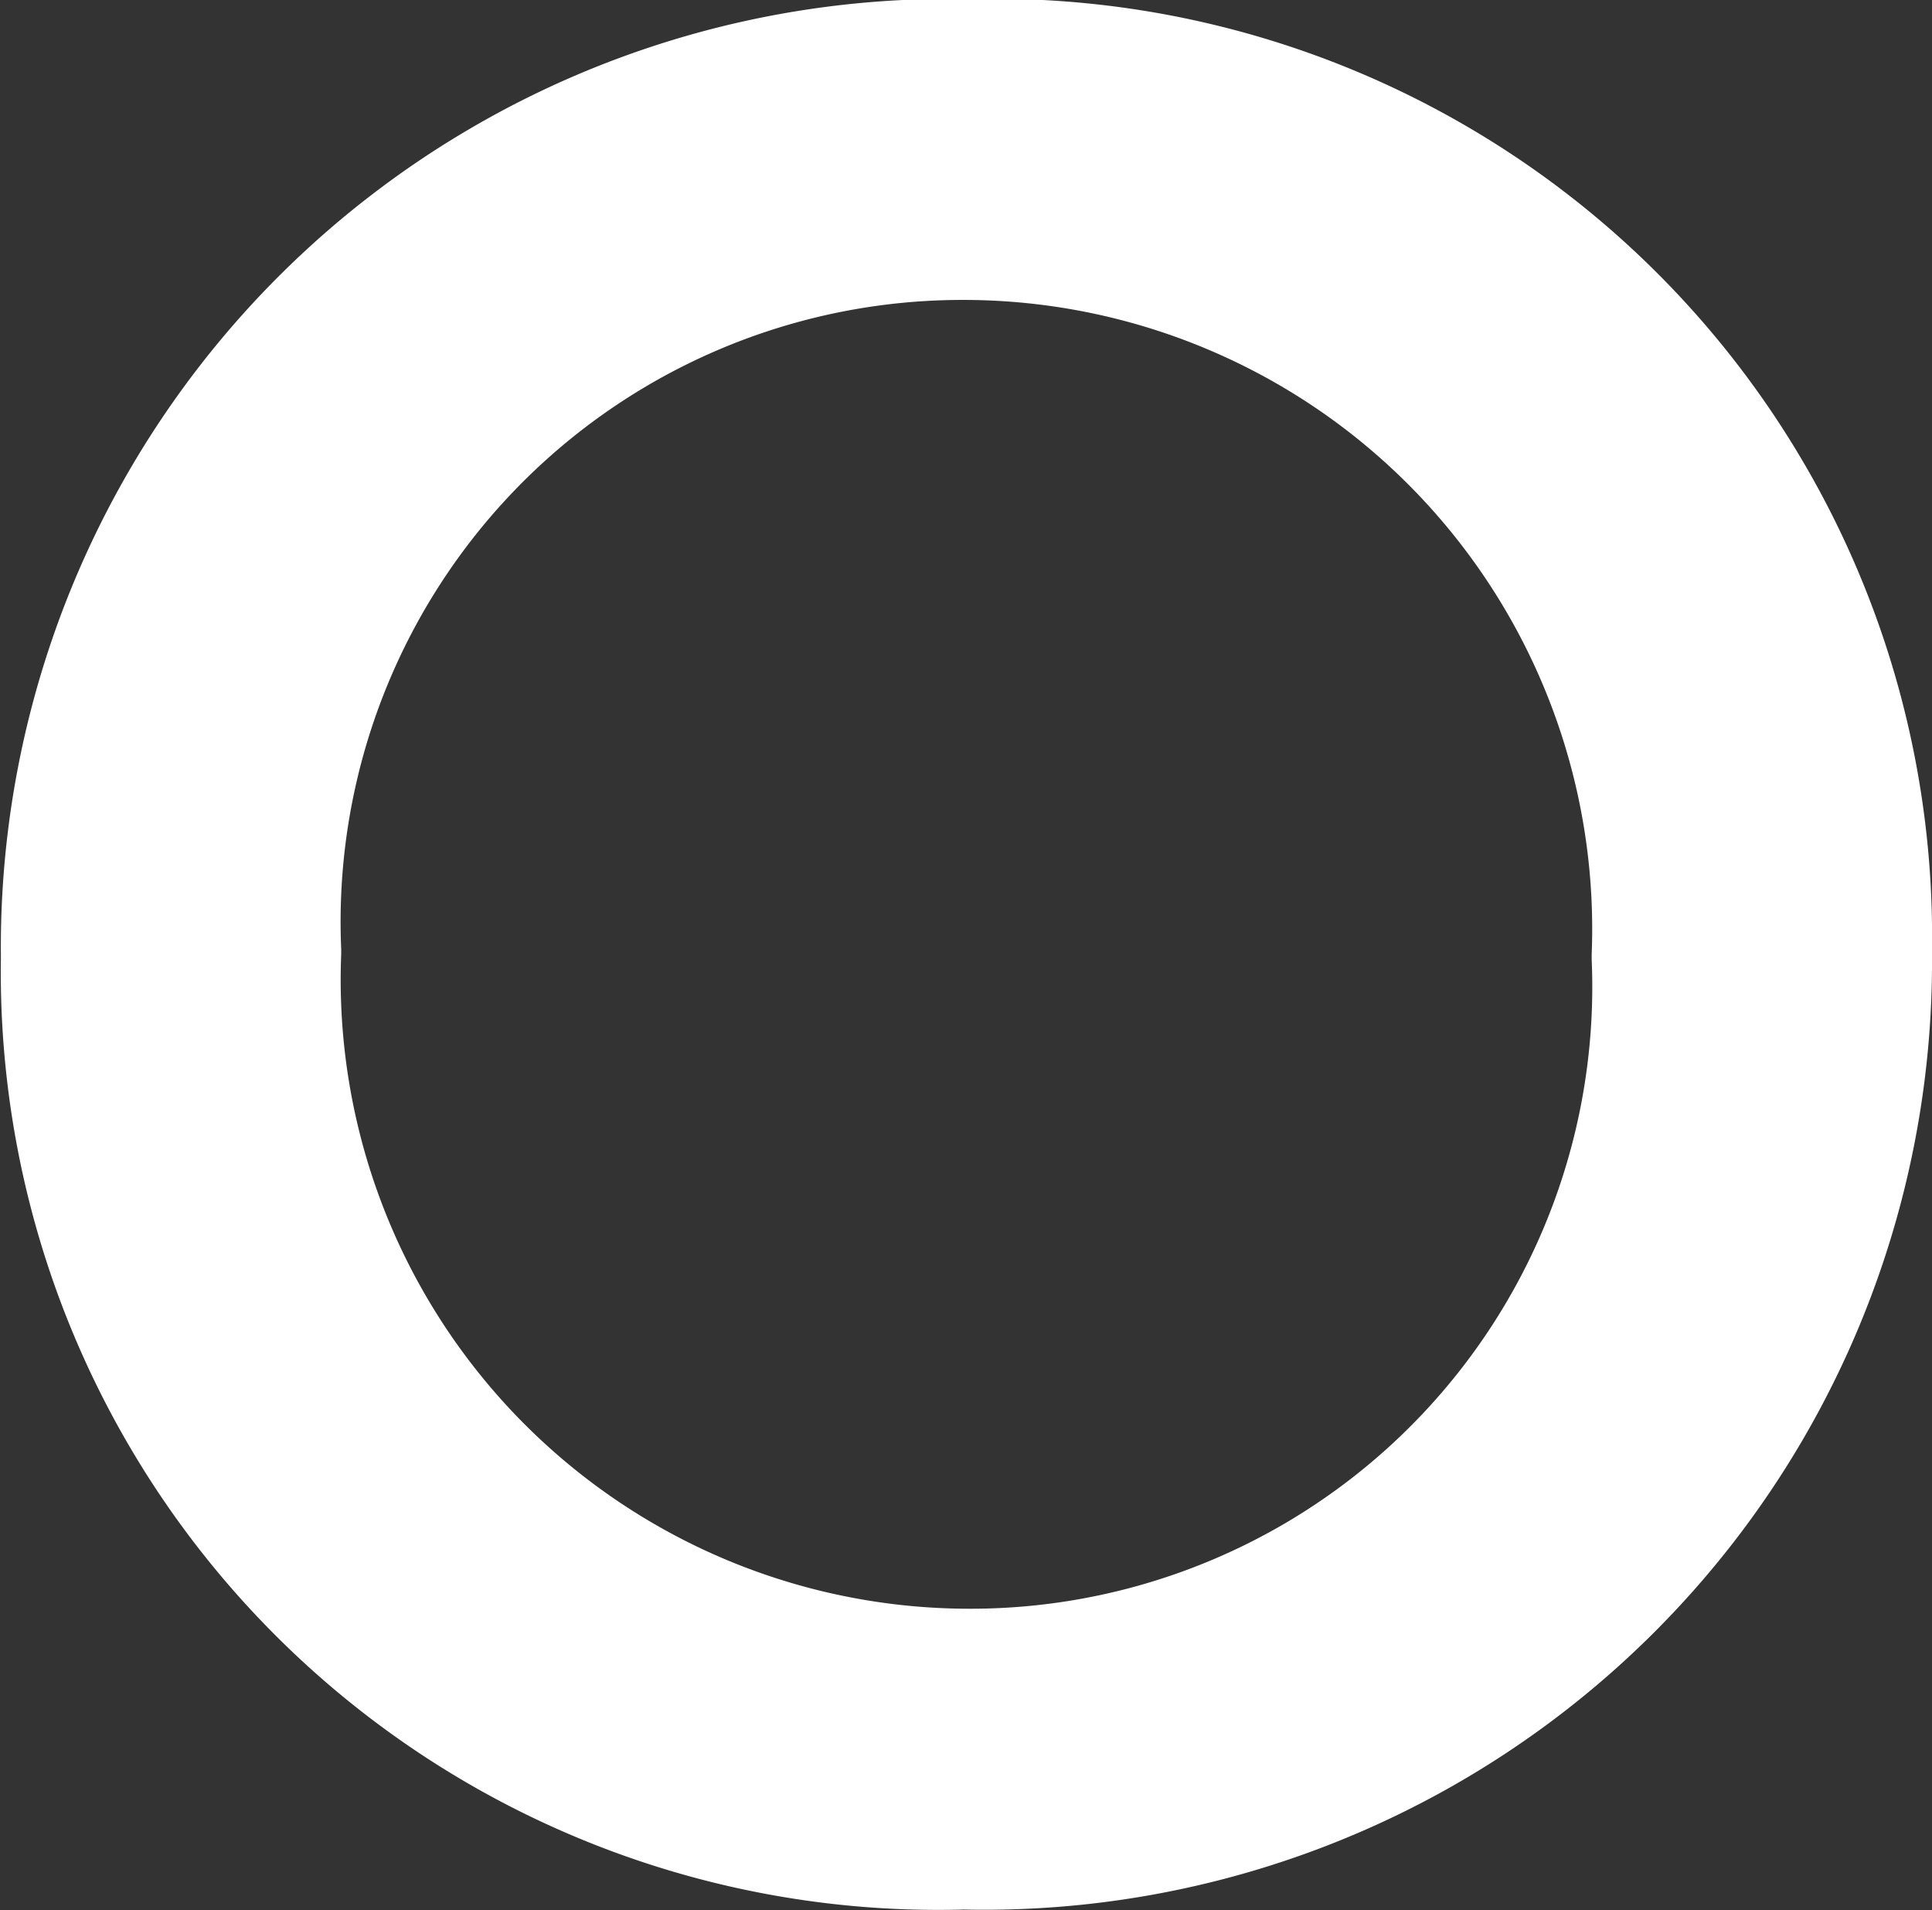 <svg xmlns="http://www.w3.org/2000/svg" width="21.97" height="21.718" viewBox="0 0 21.97 21.718">
  <rect x="0" y="0" width="21.97" height="21.718" fill="#333333" stroke="none"/>
  <defs>
    <style>
      .cls-1 {
        fill: #FFF;
        fill-rule: evenodd;
      }
    </style>
  </defs>
  <path id="t_o.svg" class="cls-1" d="M1113.21,265.554a10.778,10.778,0,0,0,11.01-10.86v-0.06a10.66,10.66,0,0,0-10.95-10.8,10.778,10.778,0,0,0-11.01,10.86v0.06A10.66,10.66,0,0,0,1113.21,265.554Zm0.06-3.42a7.151,7.151,0,0,1-7.14-7.44v-0.06a7.07,7.07,0,0,1,7.08-7.38,7.151,7.151,0,0,1,7.14,7.44v0.06A7.07,7.07,0,0,1,1113.27,262.134Z" transform="translate(-1102.25 -243.844)"/>
</svg>
